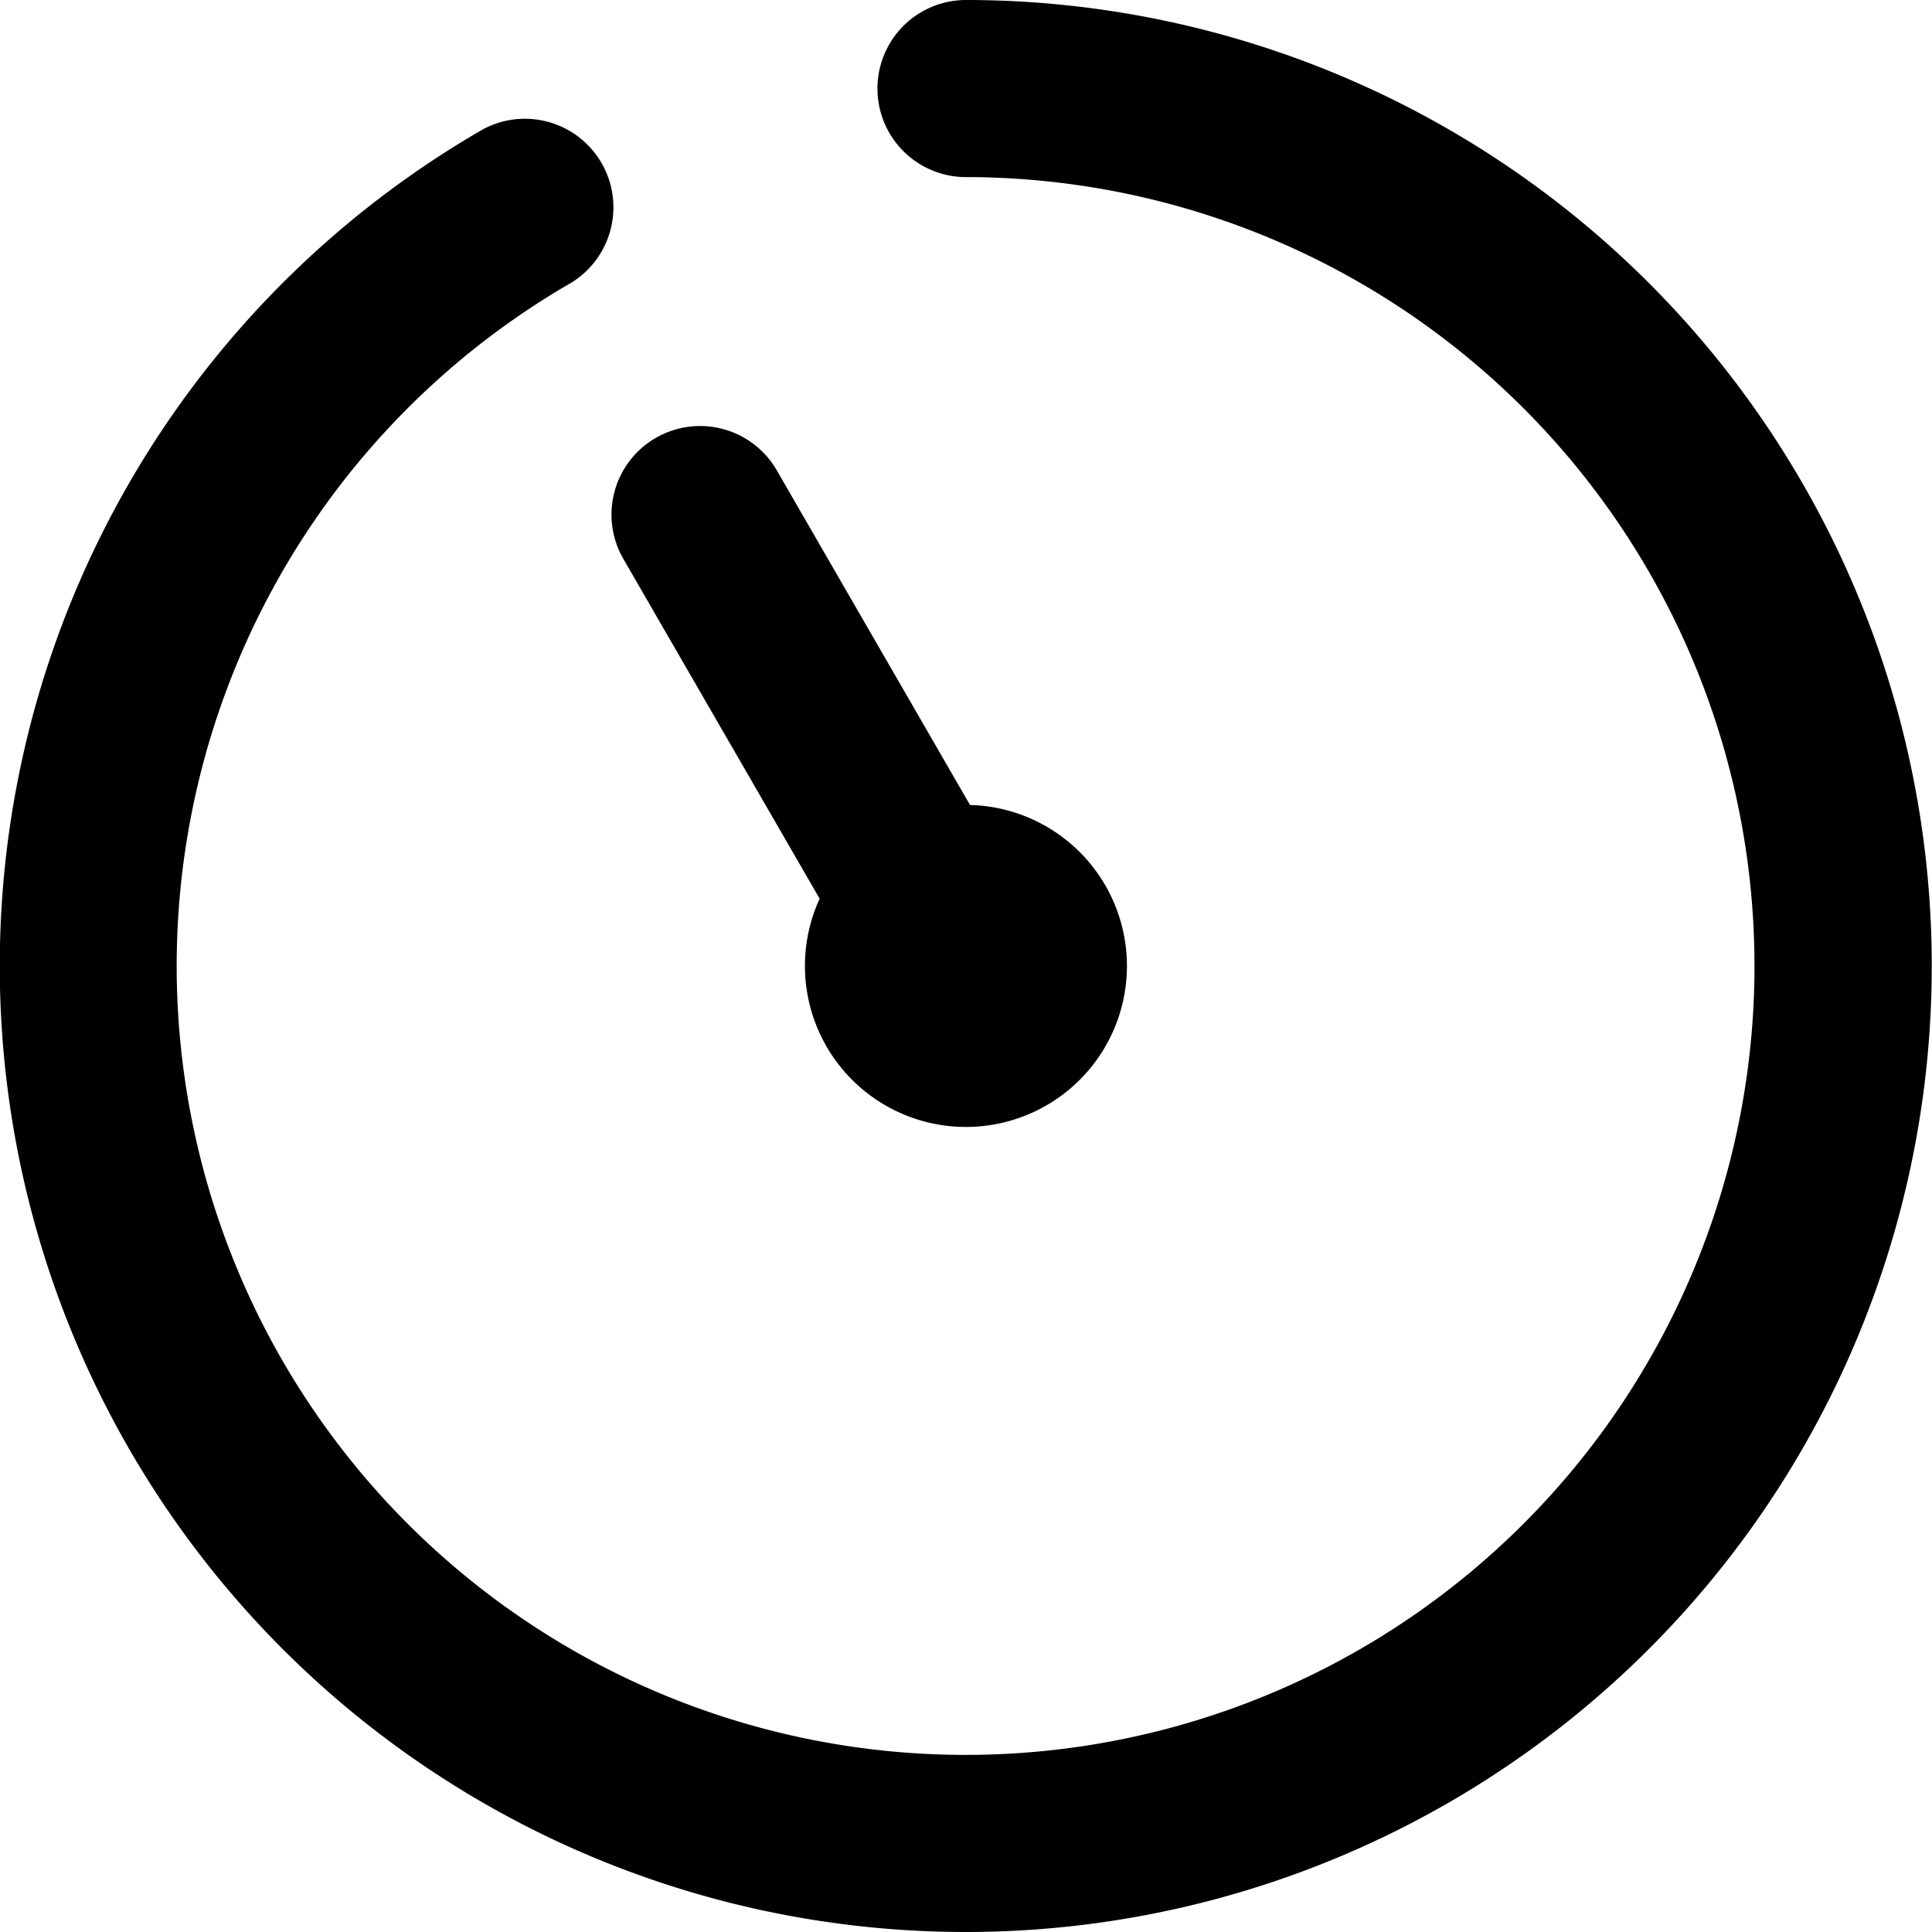 <svg width="12" height="12" fill="none" xmlns="http://www.w3.org/2000/svg"><g clip-path="url(#messagetimer-55__a)" fill="#000"><path d="M6 0a.55.55 0 1 0 0 1.1 4.9 4.9 0 1 1-2.45.655A.55.55 0 0 0 3 .803 6 6 0 1 0 6 0Z"/><path d="M4.073 2.72a.55.55 0 0 1 .751.2L6.025 5a1 1 0 1 1-.934.582L3.871 3.47a.55.55 0 0 1 .202-.75Z"/></g><defs><clipPath id="messagetimer-55__a"><path fill="#fff" d="M0 0h12v12H0z"/></clipPath></defs></svg>